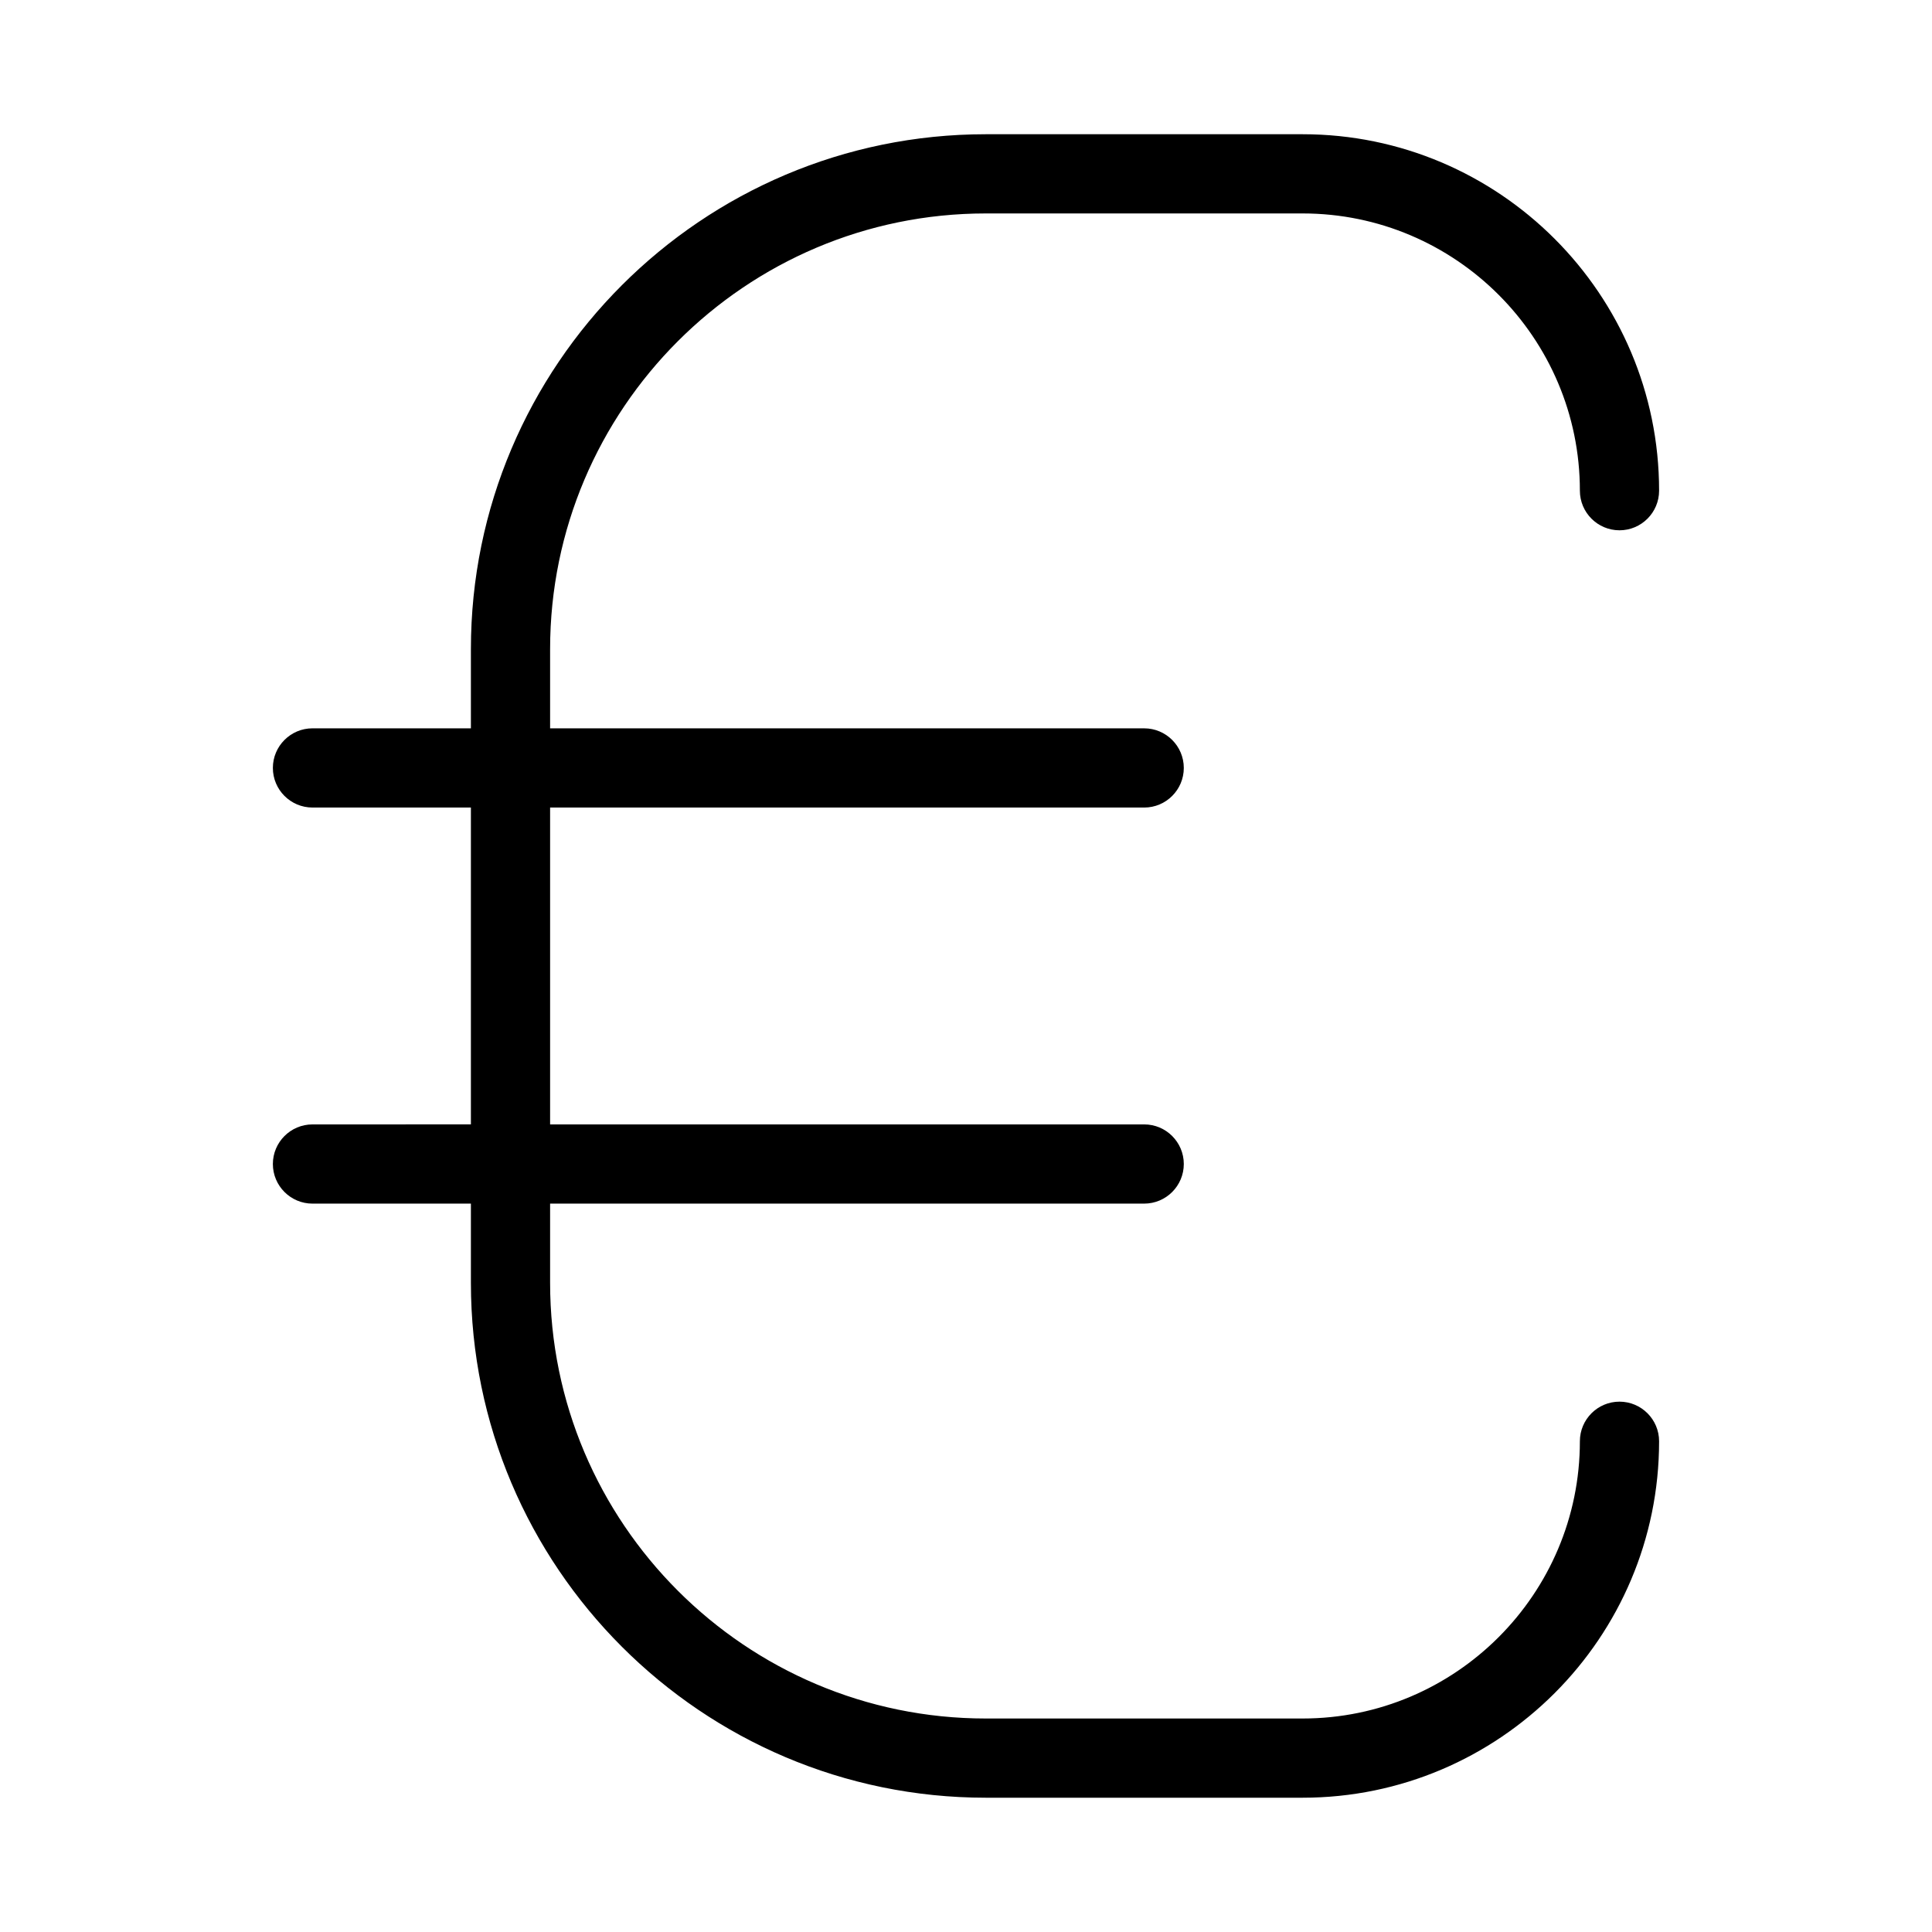 <?xml version="1.0" encoding="UTF-8"?>
<!-- Uploaded to: ICON Repo, www.iconrepo.com, Generator: ICON Repo Mixer Tools -->
<svg fill="#000000" width="800px" height="800px" version="1.1" viewBox="144 144 512 512" xmlns="http://www.w3.org/2000/svg">
 <path d="m226.81 441.98c-5.793 0-10.496 4.711-10.496 10.496 0 5.785 4.703 10.496 10.496 10.496h41.984v20.992c0 75.234 61.211 136.45 136.45 136.45h83.969c52.094 0 94.465-42.383 94.465-94.465 0-5.785-4.703-10.496-10.496-10.496-5.793 0-10.496 4.711-10.496 10.496 0 40.516-32.969 73.473-73.473 73.473h-83.969c-63.66 0-115.46-51.797-115.46-115.46v-20.992h157.44c5.793 0 10.496-4.711 10.496-10.496 0-5.785-4.703-10.496-10.496-10.496h-157.44v-83.969h157.44c5.793 0 10.496-4.711 10.496-10.496 0-5.785-4.703-10.496-10.496-10.496h-157.44v-20.992c0-63.66 51.797-115.46 115.46-115.46h83.969c40.504 0 73.473 32.957 73.473 73.473 0 5.785 4.703 10.496 10.496 10.496 5.793 0 10.496-4.711 10.496-10.496 0-52.082-42.371-94.465-94.465-94.465h-83.969c-75.234 0-136.45 61.211-136.45 136.45v20.992h-41.984c-5.793 0-10.496 4.711-10.496 10.496 0 5.785 4.703 10.496 10.496 10.496h41.984v83.969z"/>
</svg>